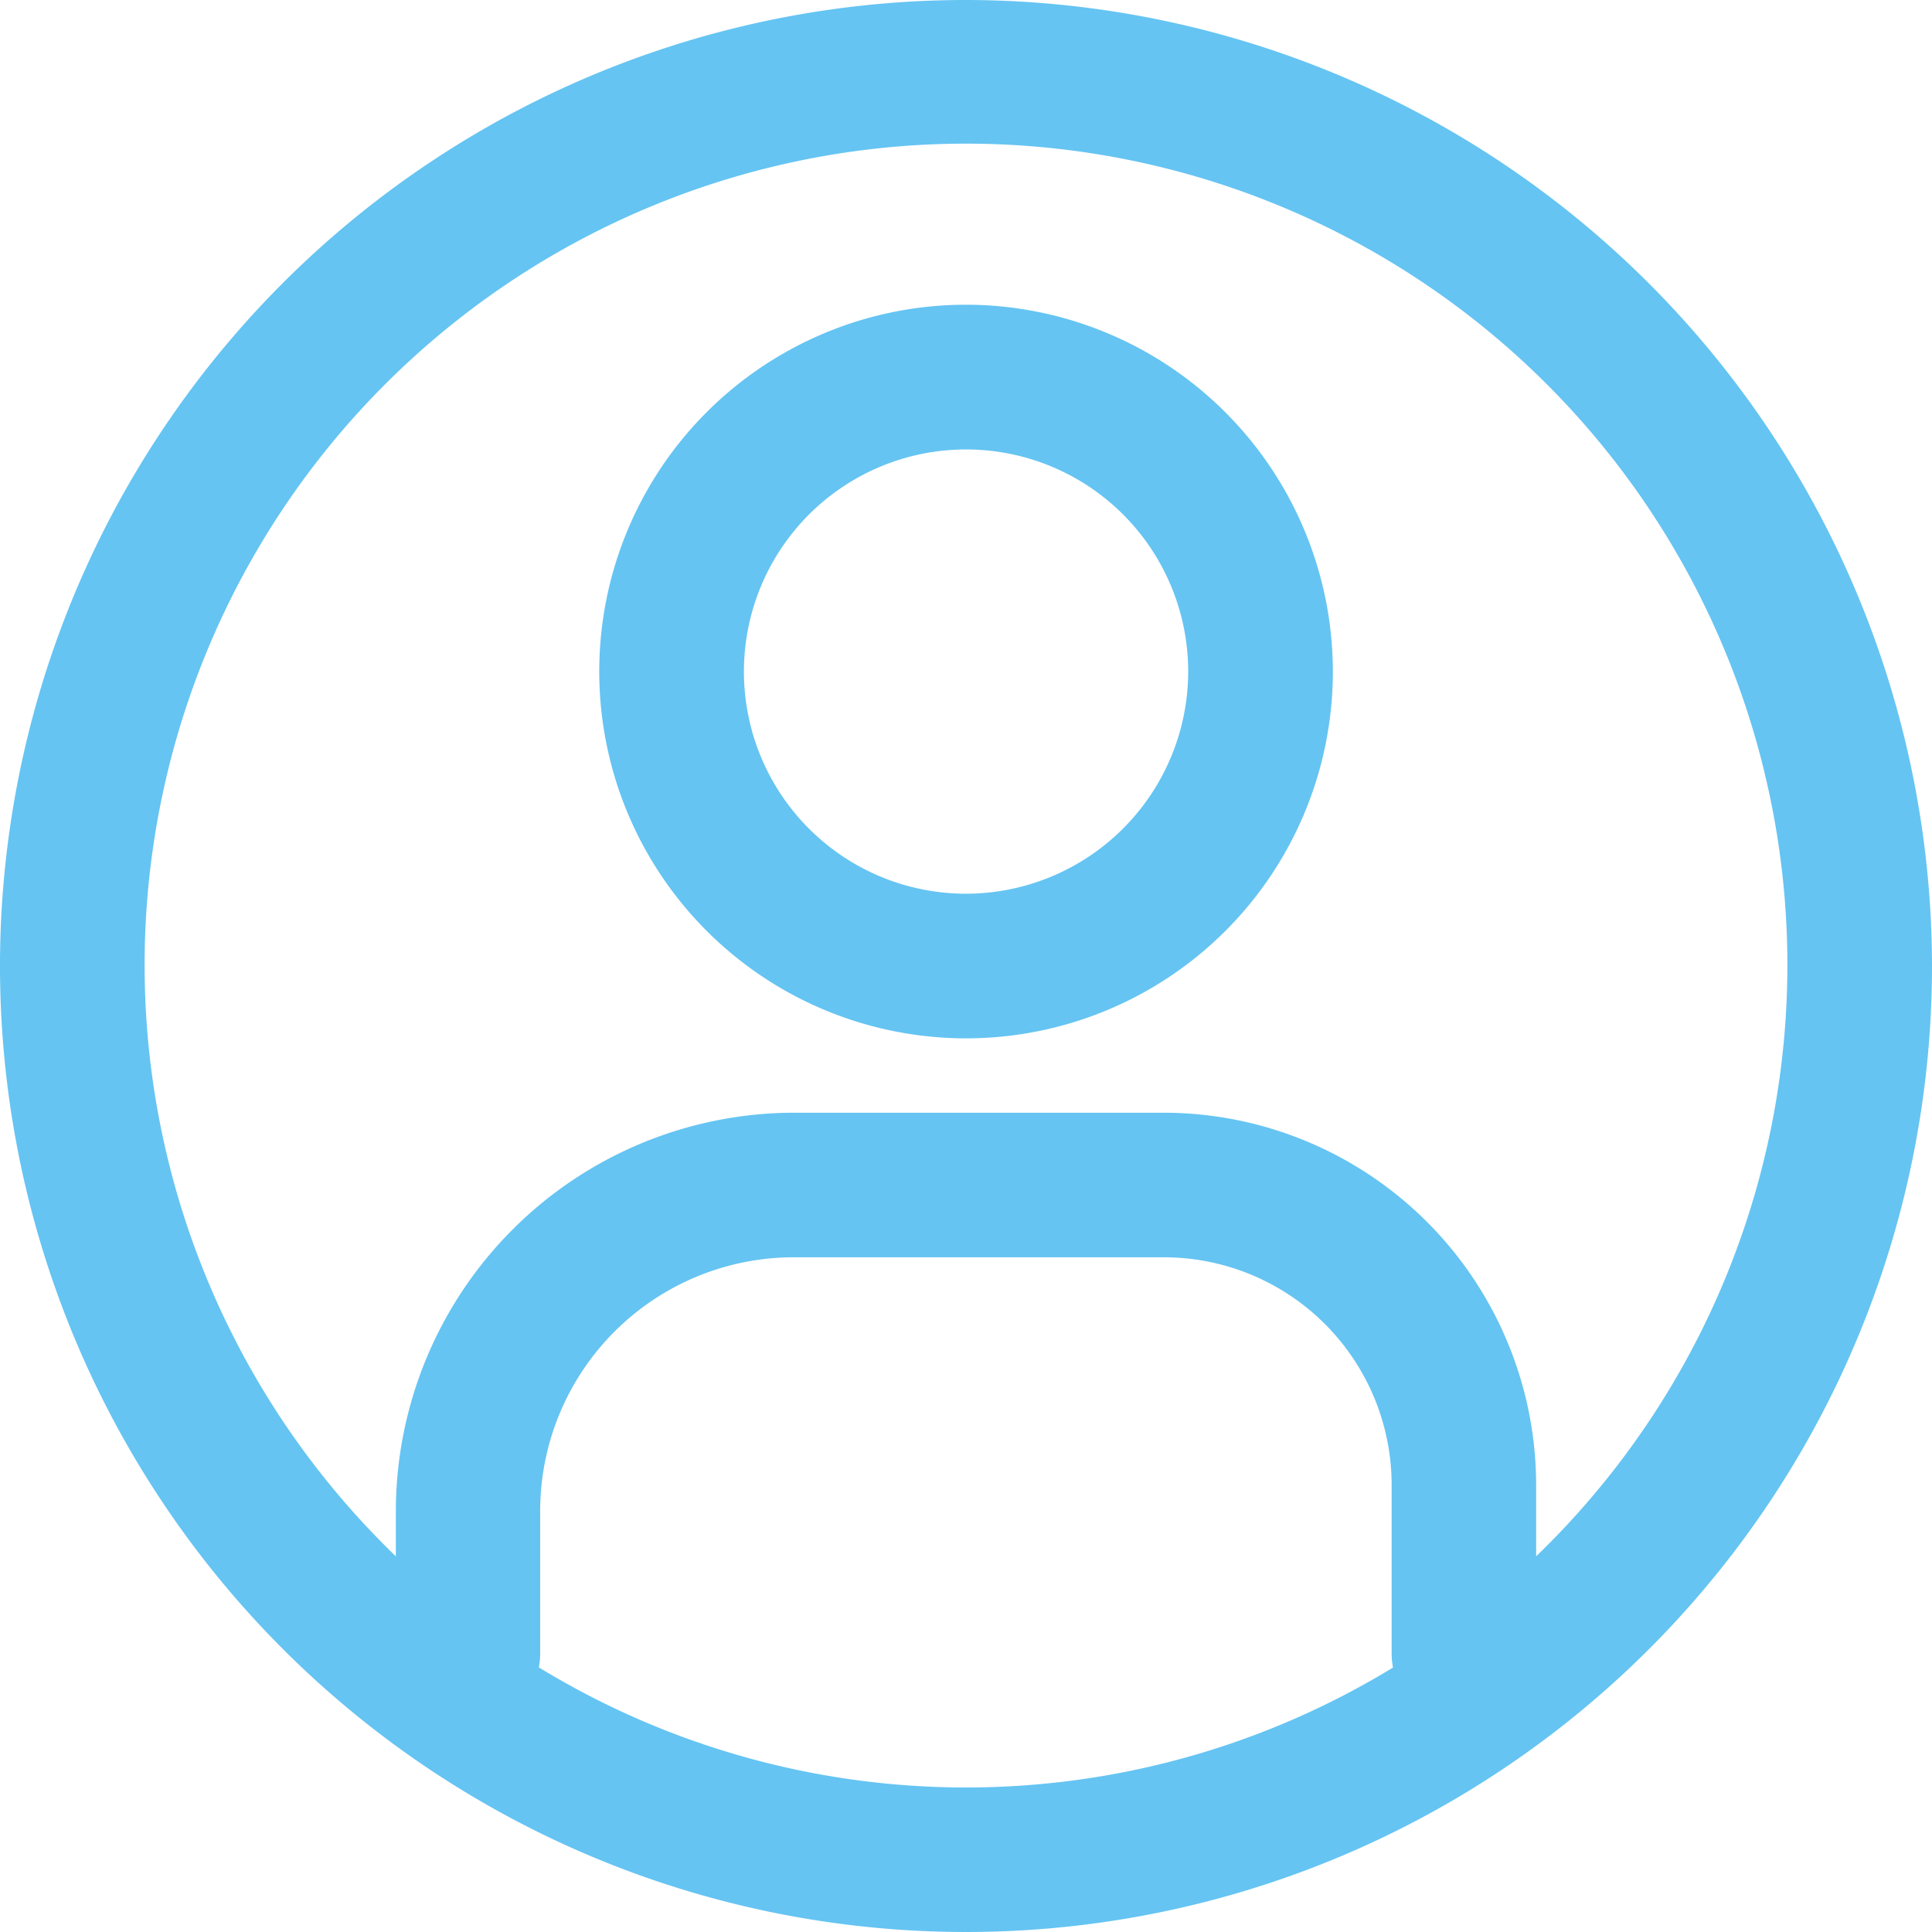 <svg xmlns="http://www.w3.org/2000/svg" xmlns:xlink="http://www.w3.org/1999/xlink" width="33.92" height="33.92" viewBox="0 0 33.92 33.92">
  <defs>
    <clipPath id="clip-path">
      <rect id="長方形_6" data-name="長方形 6" width="33.92" height="33.92" fill="#65c4f2"/>
    </clipPath>
  </defs>
  <g id="グループ_5133" data-name="グループ 5133" transform="translate(0 0)">
    <g id="グループ_2214" data-name="グループ 2214" transform="translate(0 0)" clip-path="url(#clip-path)">
      <path id="パス_24777" data-name="パス 24777" d="M23.018,8.43a6.44,6.44,0,1,0,6.44,6.44,6.447,6.447,0,0,0-6.44-6.44m0,10.341a3.9,3.9,0,1,1,3.9-3.9,3.905,3.905,0,0,1-3.9,3.9" transform="translate(-6.057 -3.08)" fill="#65c4f2"/>
      <path id="パス_24778" data-name="パス 24778" d="M16.96,0A16.96,16.96,0,1,0,33.92,16.96,16.979,16.979,0,0,0,16.96,0m-7.5,29.276a1.25,1.25,0,0,0,.024-.24V26.524a4.455,4.455,0,0,1,4.449-4.45h6.5a4,4,0,0,1,4,4v2.963a1.3,1.3,0,0,0,.024.24,14.395,14.395,0,0,1-14.992,0M26.97,27.327V26.073a6.544,6.544,0,0,0-6.537-6.537h-6.5A7,7,0,0,0,6.95,26.524v.8a14.421,14.421,0,1,1,20.02,0" transform="translate(0 0)" fill="#65c4f2"/>
    </g>
  </g>
</svg>
